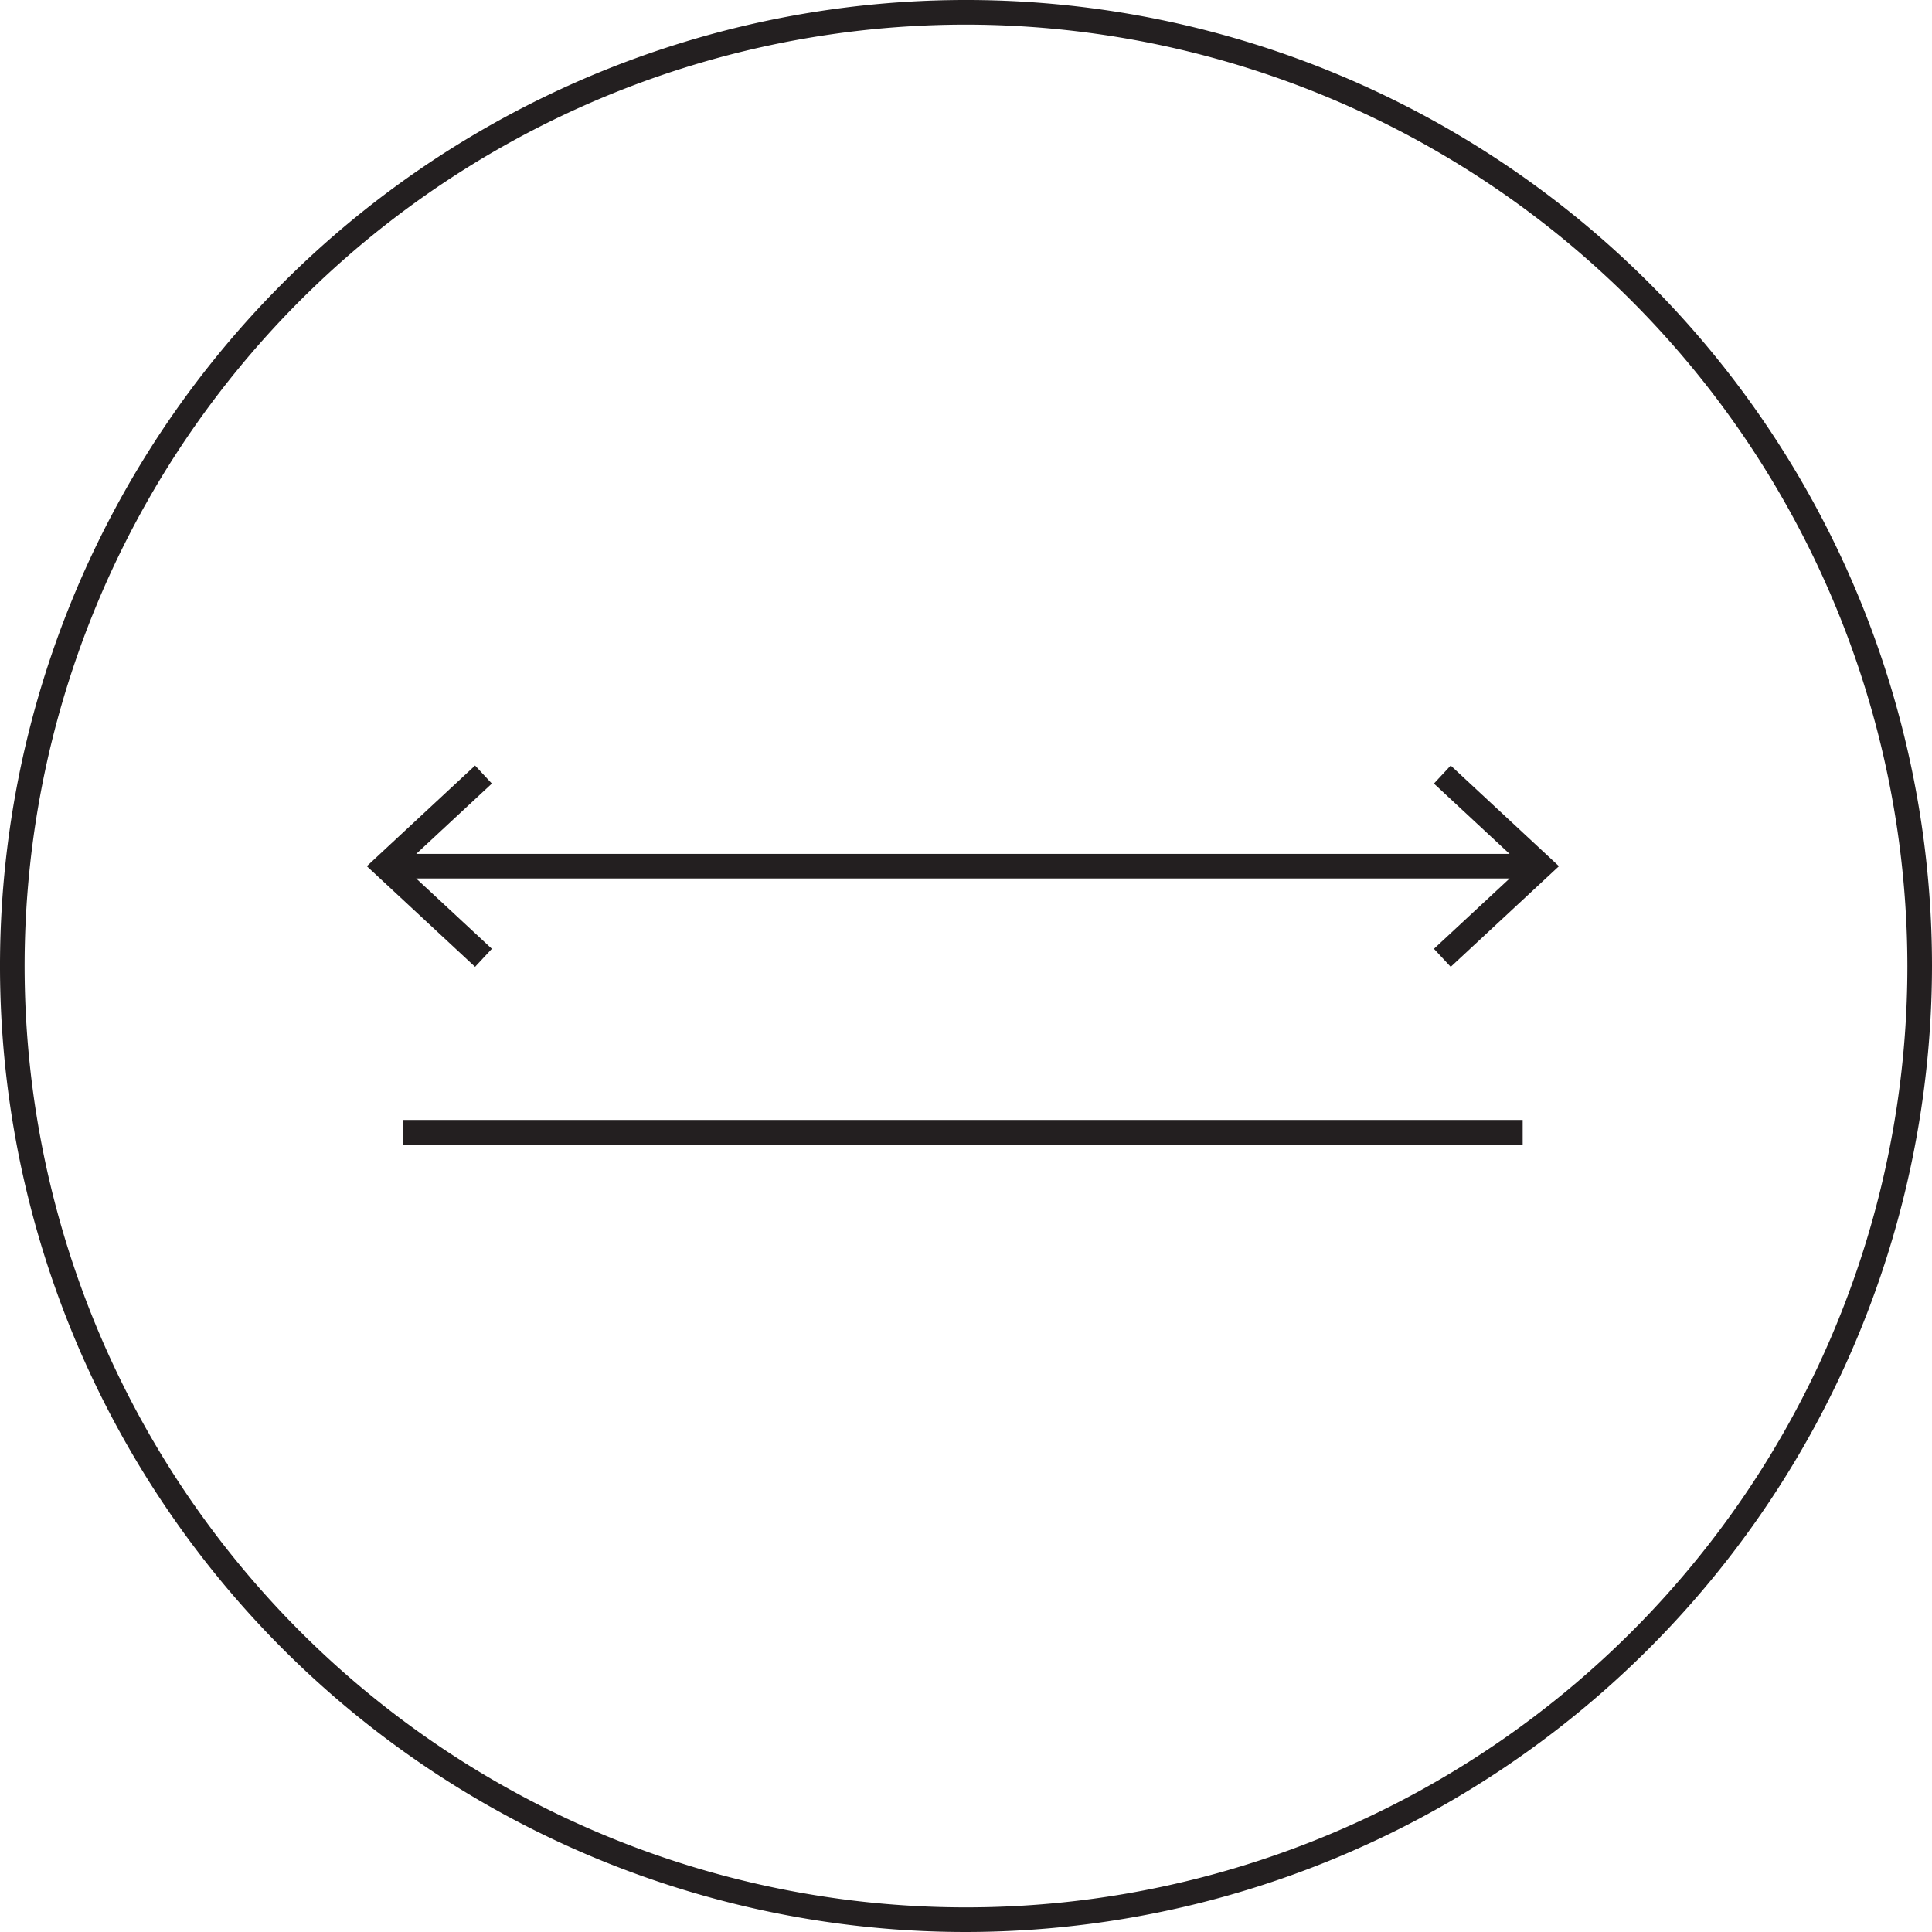 <svg viewBox="0 0 157 157" xmlns="http://www.w3.org/2000/svg">
  <defs>
    <style>
      .cls-1 {
        fill: #231f20;
      }
    </style>
  </defs>
  <g data-name="Layer 2" id="Layer_2">
    <g data-name="Layer 1" id="Layer_1-2">
      <path d="M78.5,157A78.5,78.5,0,1,1,157,78.5,78.589,78.589,0,0,1,78.5,157Zm0-155A76.5,76.5,0,1,0,155,78.5,76.586,76.586,0,0,0,78.5,2Z" class="cls-1"></path>
      <rect height="2" width="90.979" y="91.011" x="32.758" class="cls-1"></rect>
      <polygon points="39.97 77.103 33.82 71.388 122.674 71.388 116.525 77.103 117.889 78.568 126.685 70.39 117.889 62.21 116.525 63.675 122.67 69.388 33.825 69.388 39.97 63.675 38.606 62.21 29.81 70.39 38.606 78.568 39.97 77.103" class="cls-1"></polygon>
    </g>
  </g>
</svg>
